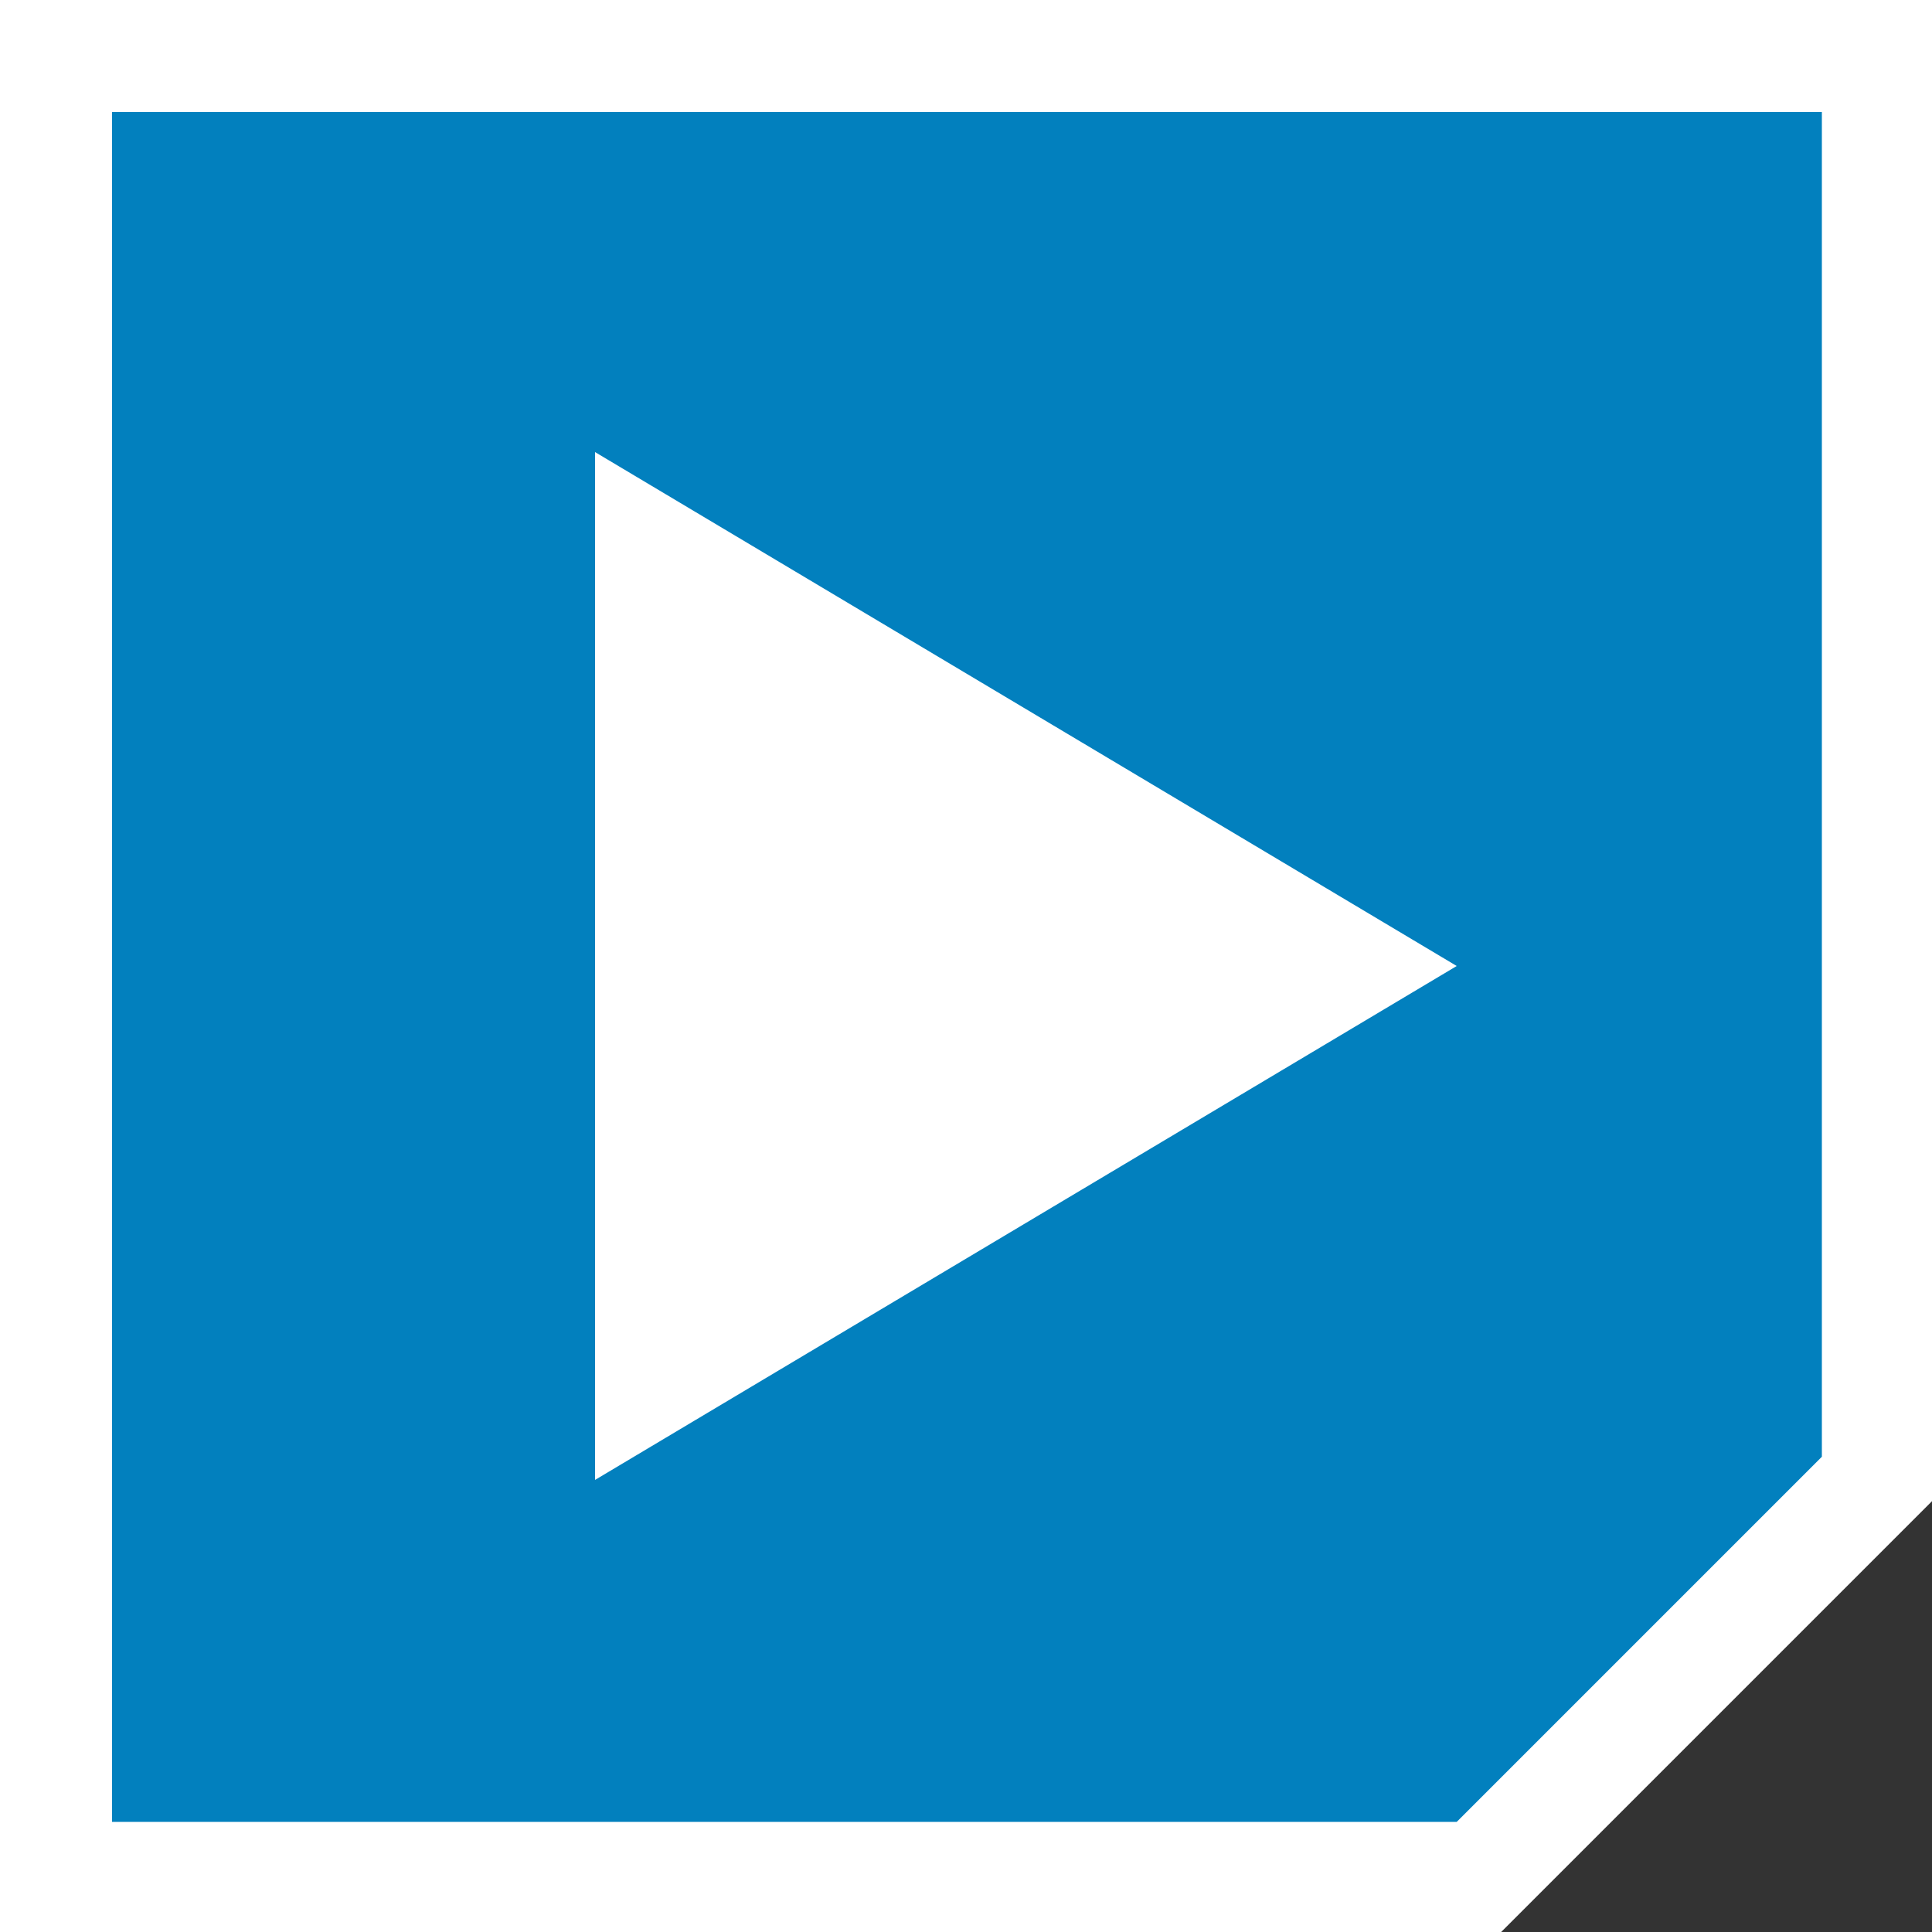 <?xml version="1.0" encoding="UTF-8"?> <svg xmlns="http://www.w3.org/2000/svg" id="Layer_1" version="1.1" viewBox="0 0 100 100"><rect x="0" y="0" width="100" height="100" fill="#333333" stroke="none"/><defs><style> .st0 { fill: #fff; } .st1 { fill: #0280be; } </style></defs><g><polygon class="st1" points="98.1 75.2 75.4 98.1 1.9 98.1 1.9 1.9 98.1 1.9 98.1 75.2"></polygon><path class="st0" d="M0,0v100s77.7,0,77.7,0l22.3-22.3V0H0ZM5.8,94.2V5.8s88.5,0,88.5,0v69.6l-18.9,18.9H5.8Z"></path></g><polygon class="st0" points="30.8 76.6 30.8 23.4 75.4 50 30.8 76.6"></polygon></svg> 